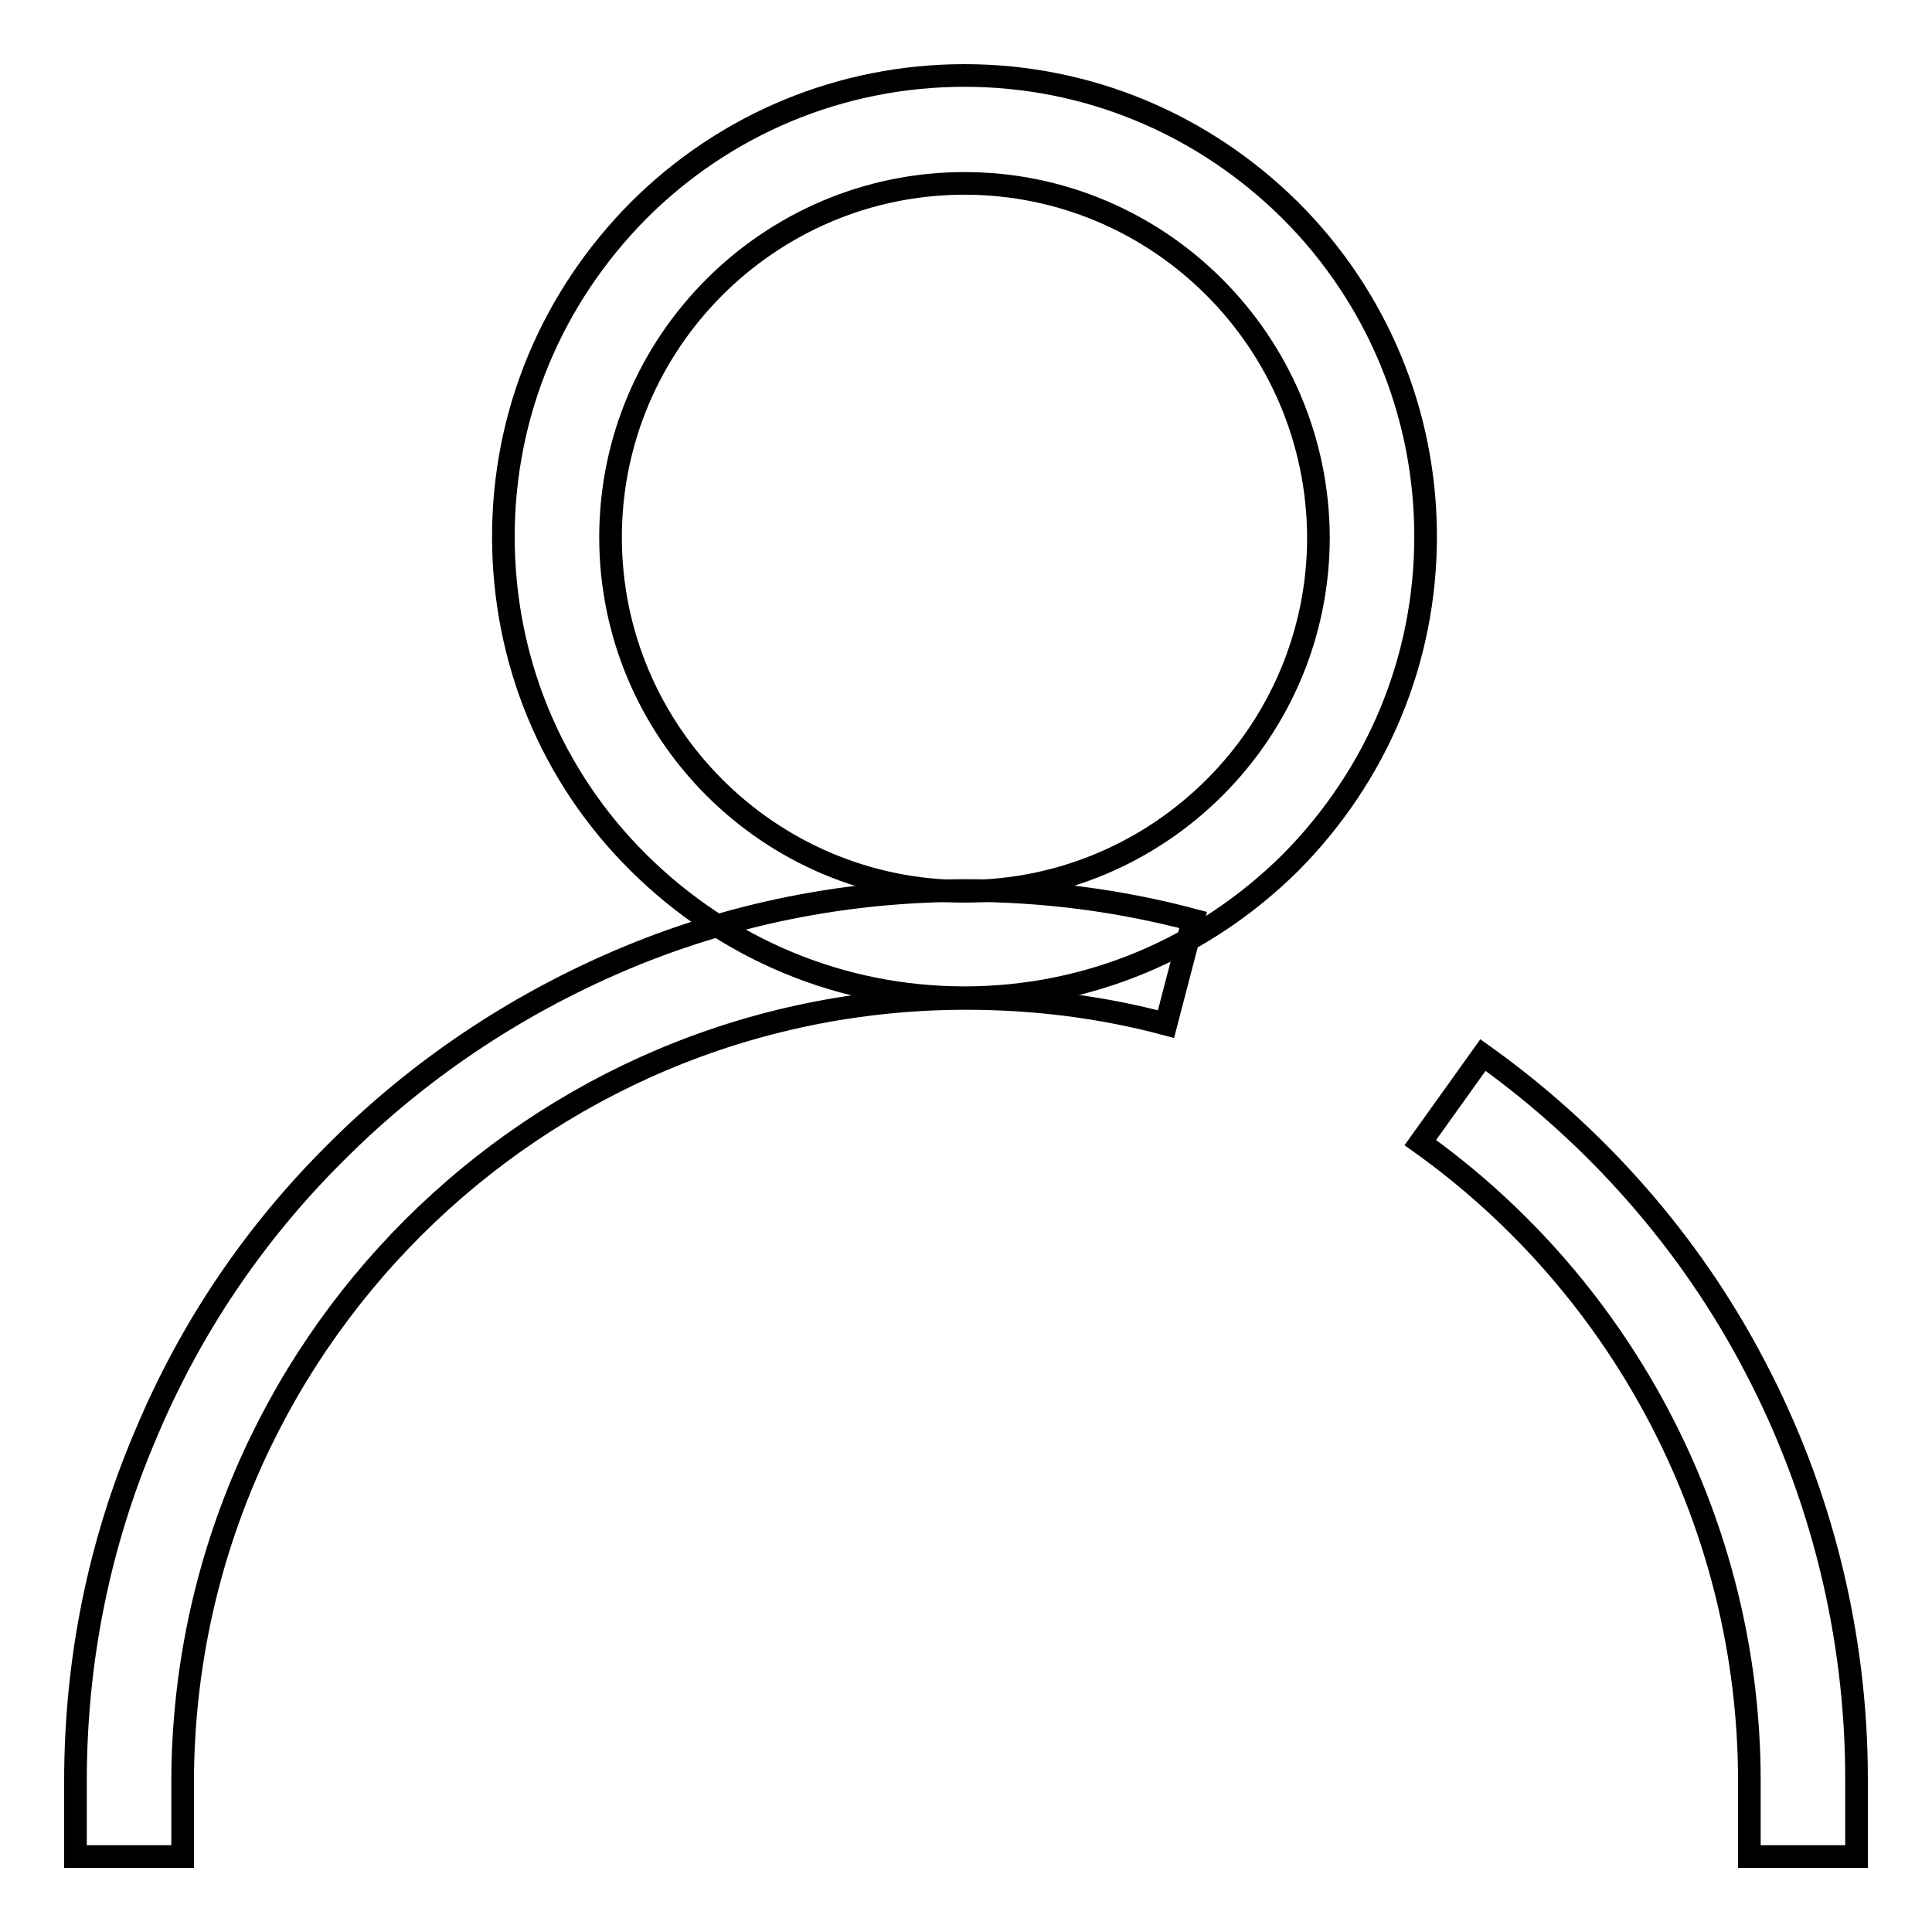 <?xml version="1.0" encoding="utf-8"?>
<!-- Svg Vector Icons : http://www.onlinewebfonts.com/icon -->
<!DOCTYPE svg PUBLIC "-//W3C//DTD SVG 1.1//EN" "http://www.w3.org/Graphics/SVG/1.1/DTD/svg11.dtd">
<svg version="1.1" xmlns="http://www.w3.org/2000/svg" xmlns:xlink="http://www.w3.org/1999/xlink" x="0px" y="0px" viewBox="0 0 256 256" enable-background="new 0 0 256 256" xml:space="preserve">
<g><g><path stroke-width="3" fill-opacity="0" stroke="#000000"  d="M127.8,132.2c-16.3,0-31.6-6.4-43.2-17.9C73,102.8,66.7,87.4,66.7,71.1c0-16.3,6.4-31.6,17.9-43.2C96.1,16.4,111.5,10,127.8,10c16.3,0,31.6,6.4,43.2,17.9c11.5,11.5,17.9,26.9,17.9,43.2c0,16.3-6.4,31.6-17.9,43.2C159.4,125.8,144.1,132.2,127.8,132.2z M127.8,24.3c-25.8,0-46.9,21-46.9,46.9c0,25.8,21,46.9,46.9,46.9c25.8,0,46.9-21,46.9-46.9C174.6,45.3,153.6,24.3,127.8,24.3z"/><path stroke-width="3" fill-opacity="0" stroke="#000000"  d="M24.2,246H10v-10h0c0-15.9,3.1-31.4,9.3-45.9c5.9-14.1,14.4-26.7,25.3-37.5c10.8-10.8,23.5-19.3,37.5-25.3c14.5-6.2,30-9.3,45.9-9.3c10.2,0,20.3,1.3,30.1,3.9l-3.6,13.8c-8.6-2.3-17.5-3.4-26.5-3.4c-57.1,0-103.6,46.4-103.8,103.6h0L24.2,246L24.2,246z"/><path stroke-width="3" fill-opacity="0" stroke="#000000"  d="M246,246h-14.2v-10c0-33.5-16.3-65.1-43.6-84.6l8.3-11.6c15,10.7,27.5,24.9,36,41.2c8.8,16.7,13.5,35.6,13.5,54.7l0,0V246L246,246z"/></g></g>
</svg>